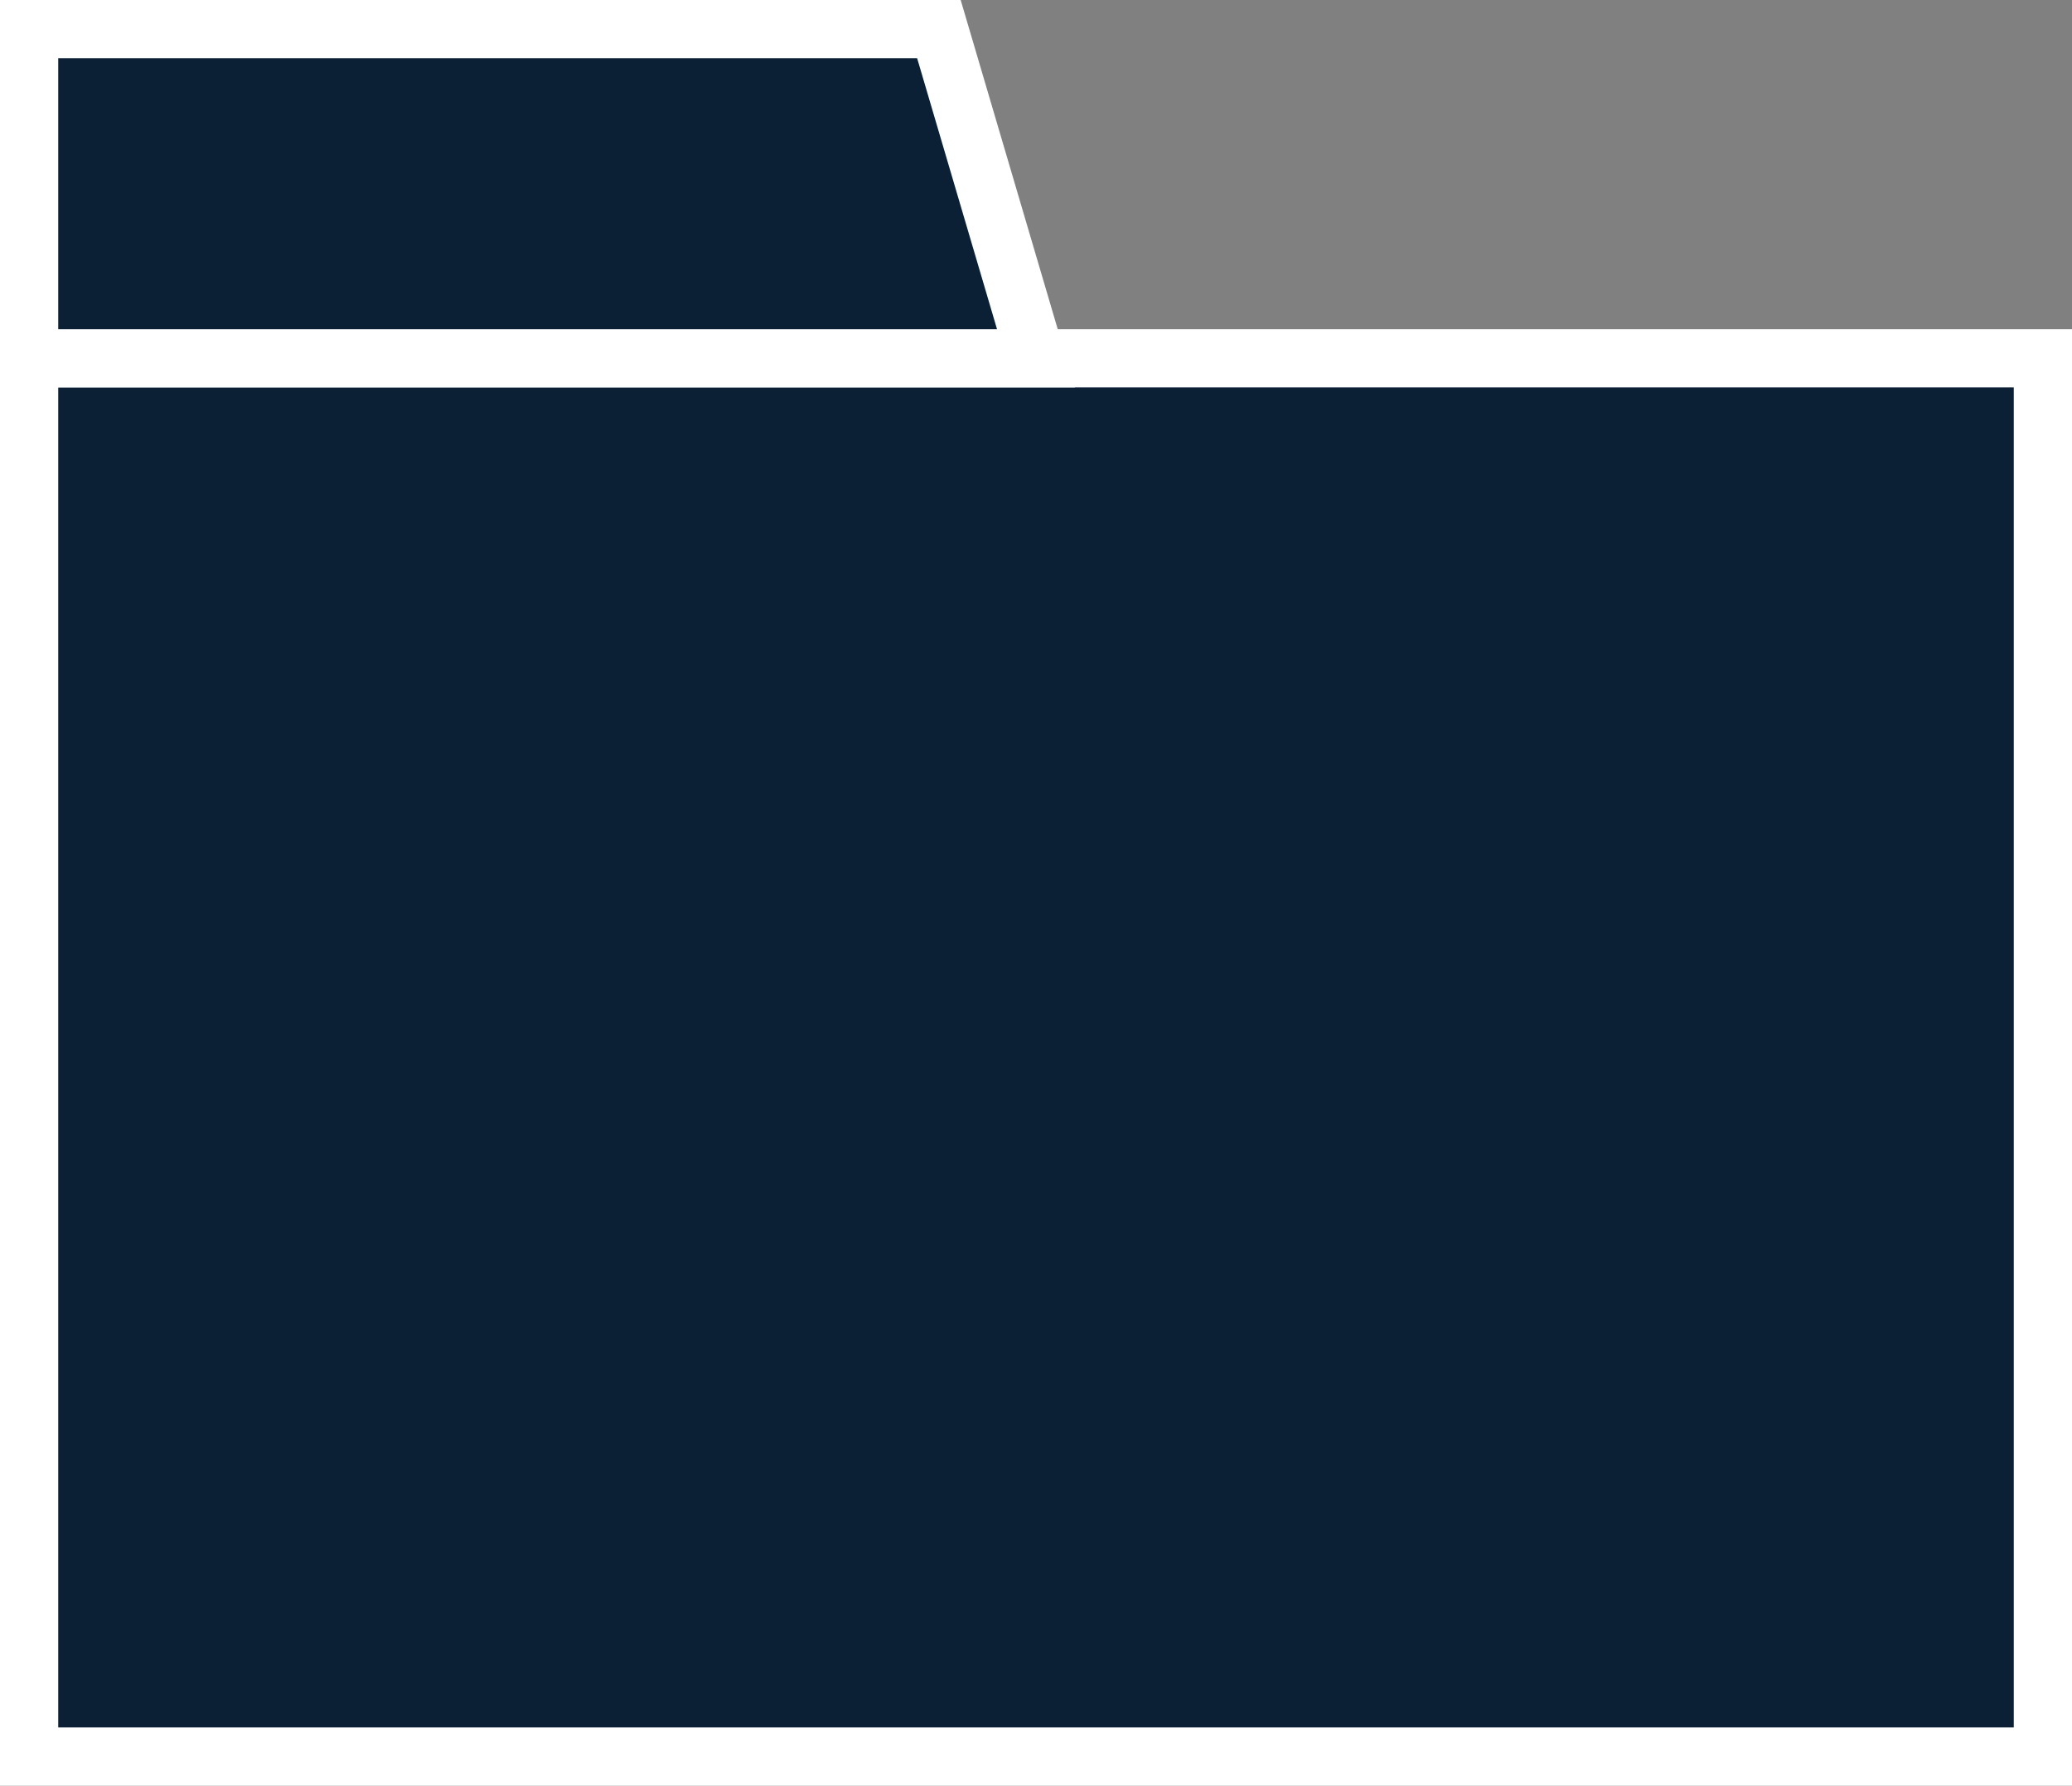 <?xml version="1.0" encoding="UTF-8"?> <svg xmlns="http://www.w3.org/2000/svg" viewBox="0 0 213.51 184.01"><rect x="0" y="0" width="213.51" height="184.01" fill="#808080" stroke="none"/> <defs> <style>.cls-1{fill:#0b1f35;stroke:#fff;stroke-miterlimit:10;stroke-width:6px;}</style> </defs> <g id="Layer_2" data-name="Layer 2"> <g id="Layer_1-2" data-name="Layer 1"> <rect class="cls-1" x="3" y="36.92" width="207.51" height="144.09"></rect> <polygon class="cls-1" points="96.75 3 3 3 3 36.92 106.75 36.92 96.75 3"></polygon> </g> </g> </svg> 